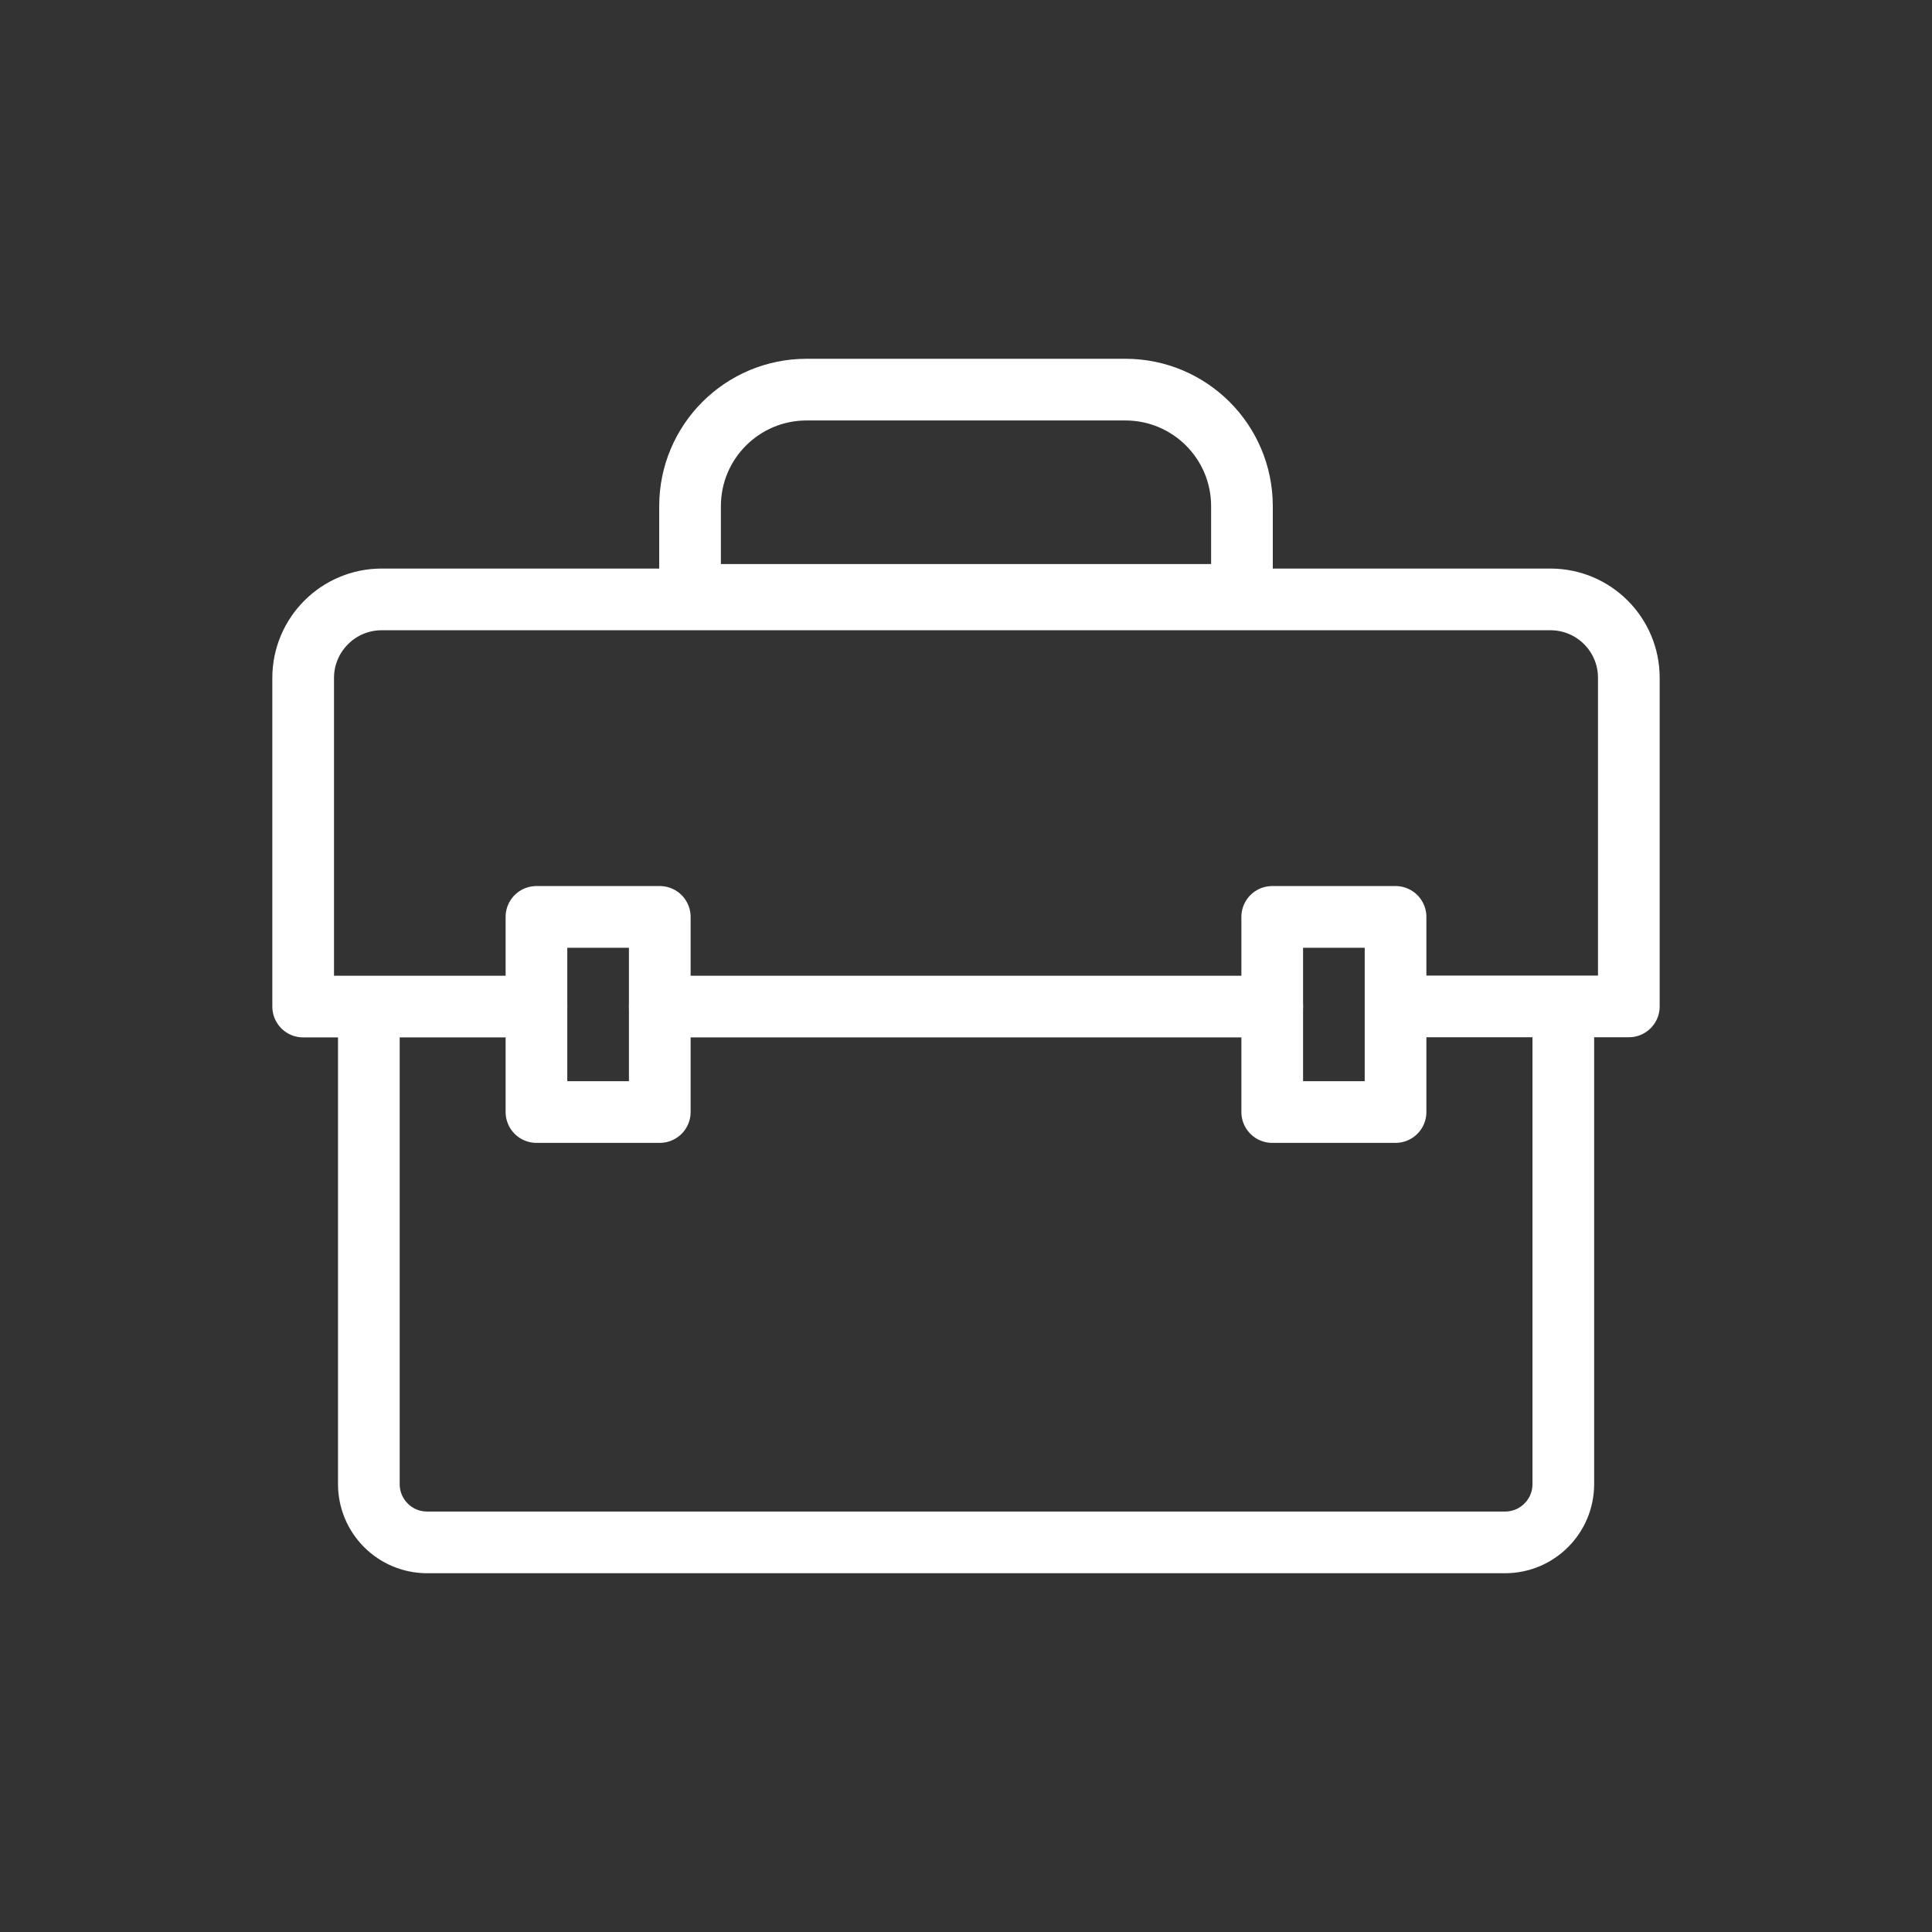<?xml version="1.0" encoding="utf-8"?>
<!-- Generator: Adobe Illustrator 28.0.0, SVG Export Plug-In . SVG Version: 6.00 Build 0)  -->
<svg version="1.1" id="Layer_1" xmlns="http://www.w3.org/2000/svg" xmlns:xlink="http://www.w3.org/1999/xlink" x="0px" y="0px"
	 viewBox="0 0 1200 1200" style="enable-background:new 0 0 1200 1200;" xml:space="preserve">
<rect x="0" y="0" width="1200" height="1200" fill="#333333" stroke="none"/>
<style type="text/css">
	.st0{fill:none;stroke:#FFFFFF;stroke-width:38.313;stroke-linecap:round;stroke-linejoin:round;stroke-miterlimit:10;}
</style>
<g>
	<line class="st0" x1="790.2" y1="625.2" x2="409.8" y2="625.2"/>
	<path class="st0" d="M333.2,625.2H188.3V421.1c0-26.9,21.8-48.8,48.8-48.8H963c26.9,0,48.7,21.8,48.7,48.7v204.1H873.5"/>
	<path class="st0" d="M971,631.1v290.7c0,20-16.2,36.2-36.2,36.2H265.3c-20,0-36.2-16.2-36.2-36.2V631.1"/>
	<path class="st0" d="M699,242H501c-40,0-72.4,32.4-72.4,72.4v55.1h342.8v-55.1C771.4,274.4,739,242,699,242z"/>
	<rect x="333.2" y="569.5" class="st0" width="76.6" height="121.2"/>
	<rect x="790.2" y="569.5" class="st0" width="76.6" height="121.2"/>
</g>
</svg>
